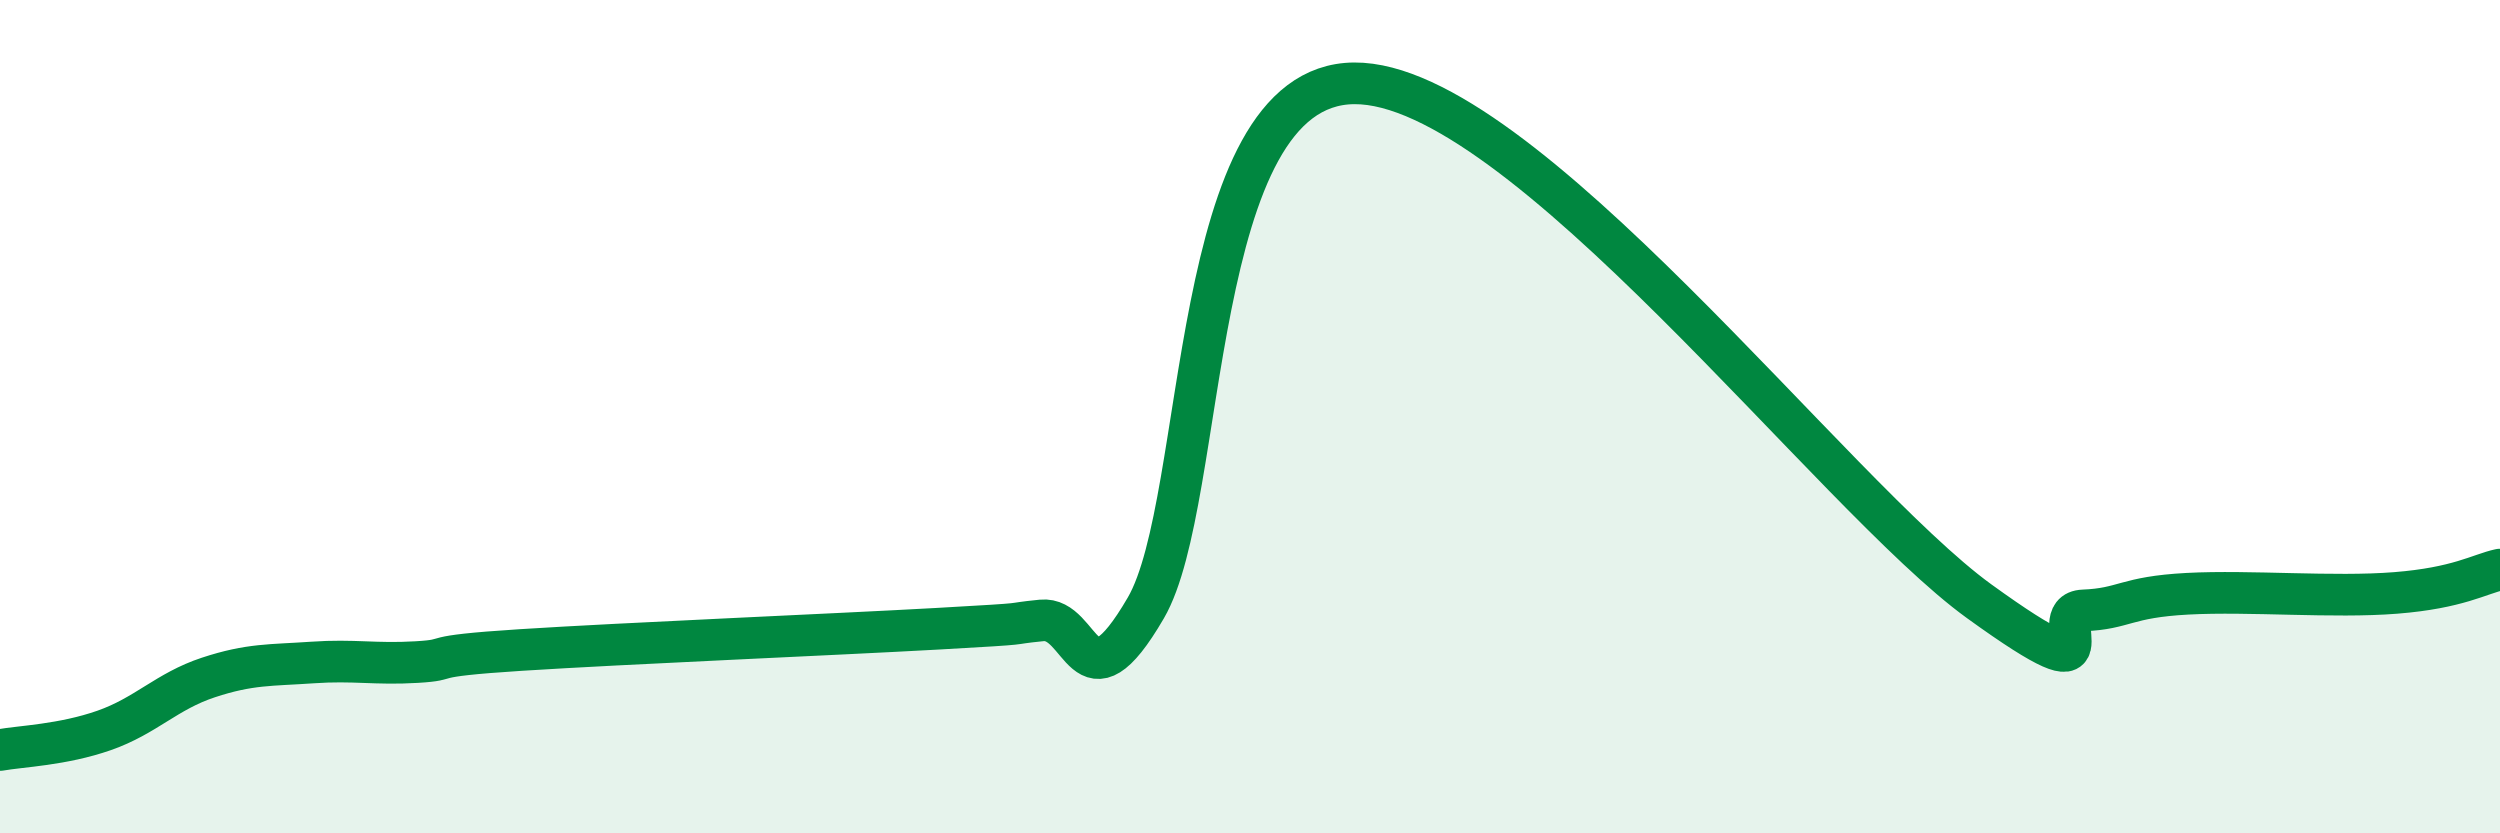 
    <svg width="60" height="20" viewBox="0 0 60 20" xmlns="http://www.w3.org/2000/svg">
      <path
        d="M 0,18 C 0.5,17.91 1.5,17.88 2.5,17.53 C 3.5,17.18 4,16.59 5,16.26 C 6,15.93 6.5,15.97 7.5,15.9 C 8.5,15.83 9,15.95 10,15.89 C 11,15.83 10,15.76 12.5,15.6 C 15,15.44 20,15.23 22.5,15.09 C 25,14.95 24,14.99 25,14.89 C 26,14.79 26,17.17 27.5,14.59 C 29,12.01 28.5,2.03 32.5,2 C 36.5,1.97 44,11.9 47.5,14.43 C 51,16.96 49,14.69 50,14.65 C 51,14.61 51,14.33 52.5,14.25 C 54,14.17 56,14.35 57.5,14.23 C 59,14.11 59.5,13.78 60,13.67L60 20L0 20Z"
        fill="#008740"
        opacity="0.1"
        stroke-linecap="round"
        stroke-linejoin="round"
      />
      <path
        d="M 0,18 C 0.5,17.91 1.5,17.88 2.5,17.53 C 3.5,17.18 4,16.59 5,16.26 C 6,15.93 6.5,15.97 7.5,15.9 C 8.5,15.83 9,15.95 10,15.89 C 11,15.83 10,15.76 12.5,15.6 C 15,15.44 20,15.23 22.5,15.09 C 25,14.95 24,14.99 25,14.89 C 26,14.79 26,17.17 27.5,14.59 C 29,12.01 28.5,2.03 32.5,2 C 36.5,1.97 44,11.9 47.5,14.43 C 51,16.96 49,14.69 50,14.65 C 51,14.61 51,14.33 52.5,14.25 C 54,14.17 56,14.35 57.5,14.23 C 59,14.11 59.5,13.78 60,13.67"
        stroke="#008740"
        stroke-width="1"
        fill="none"
        stroke-linecap="round"
        stroke-linejoin="round"
      />
    </svg>
  